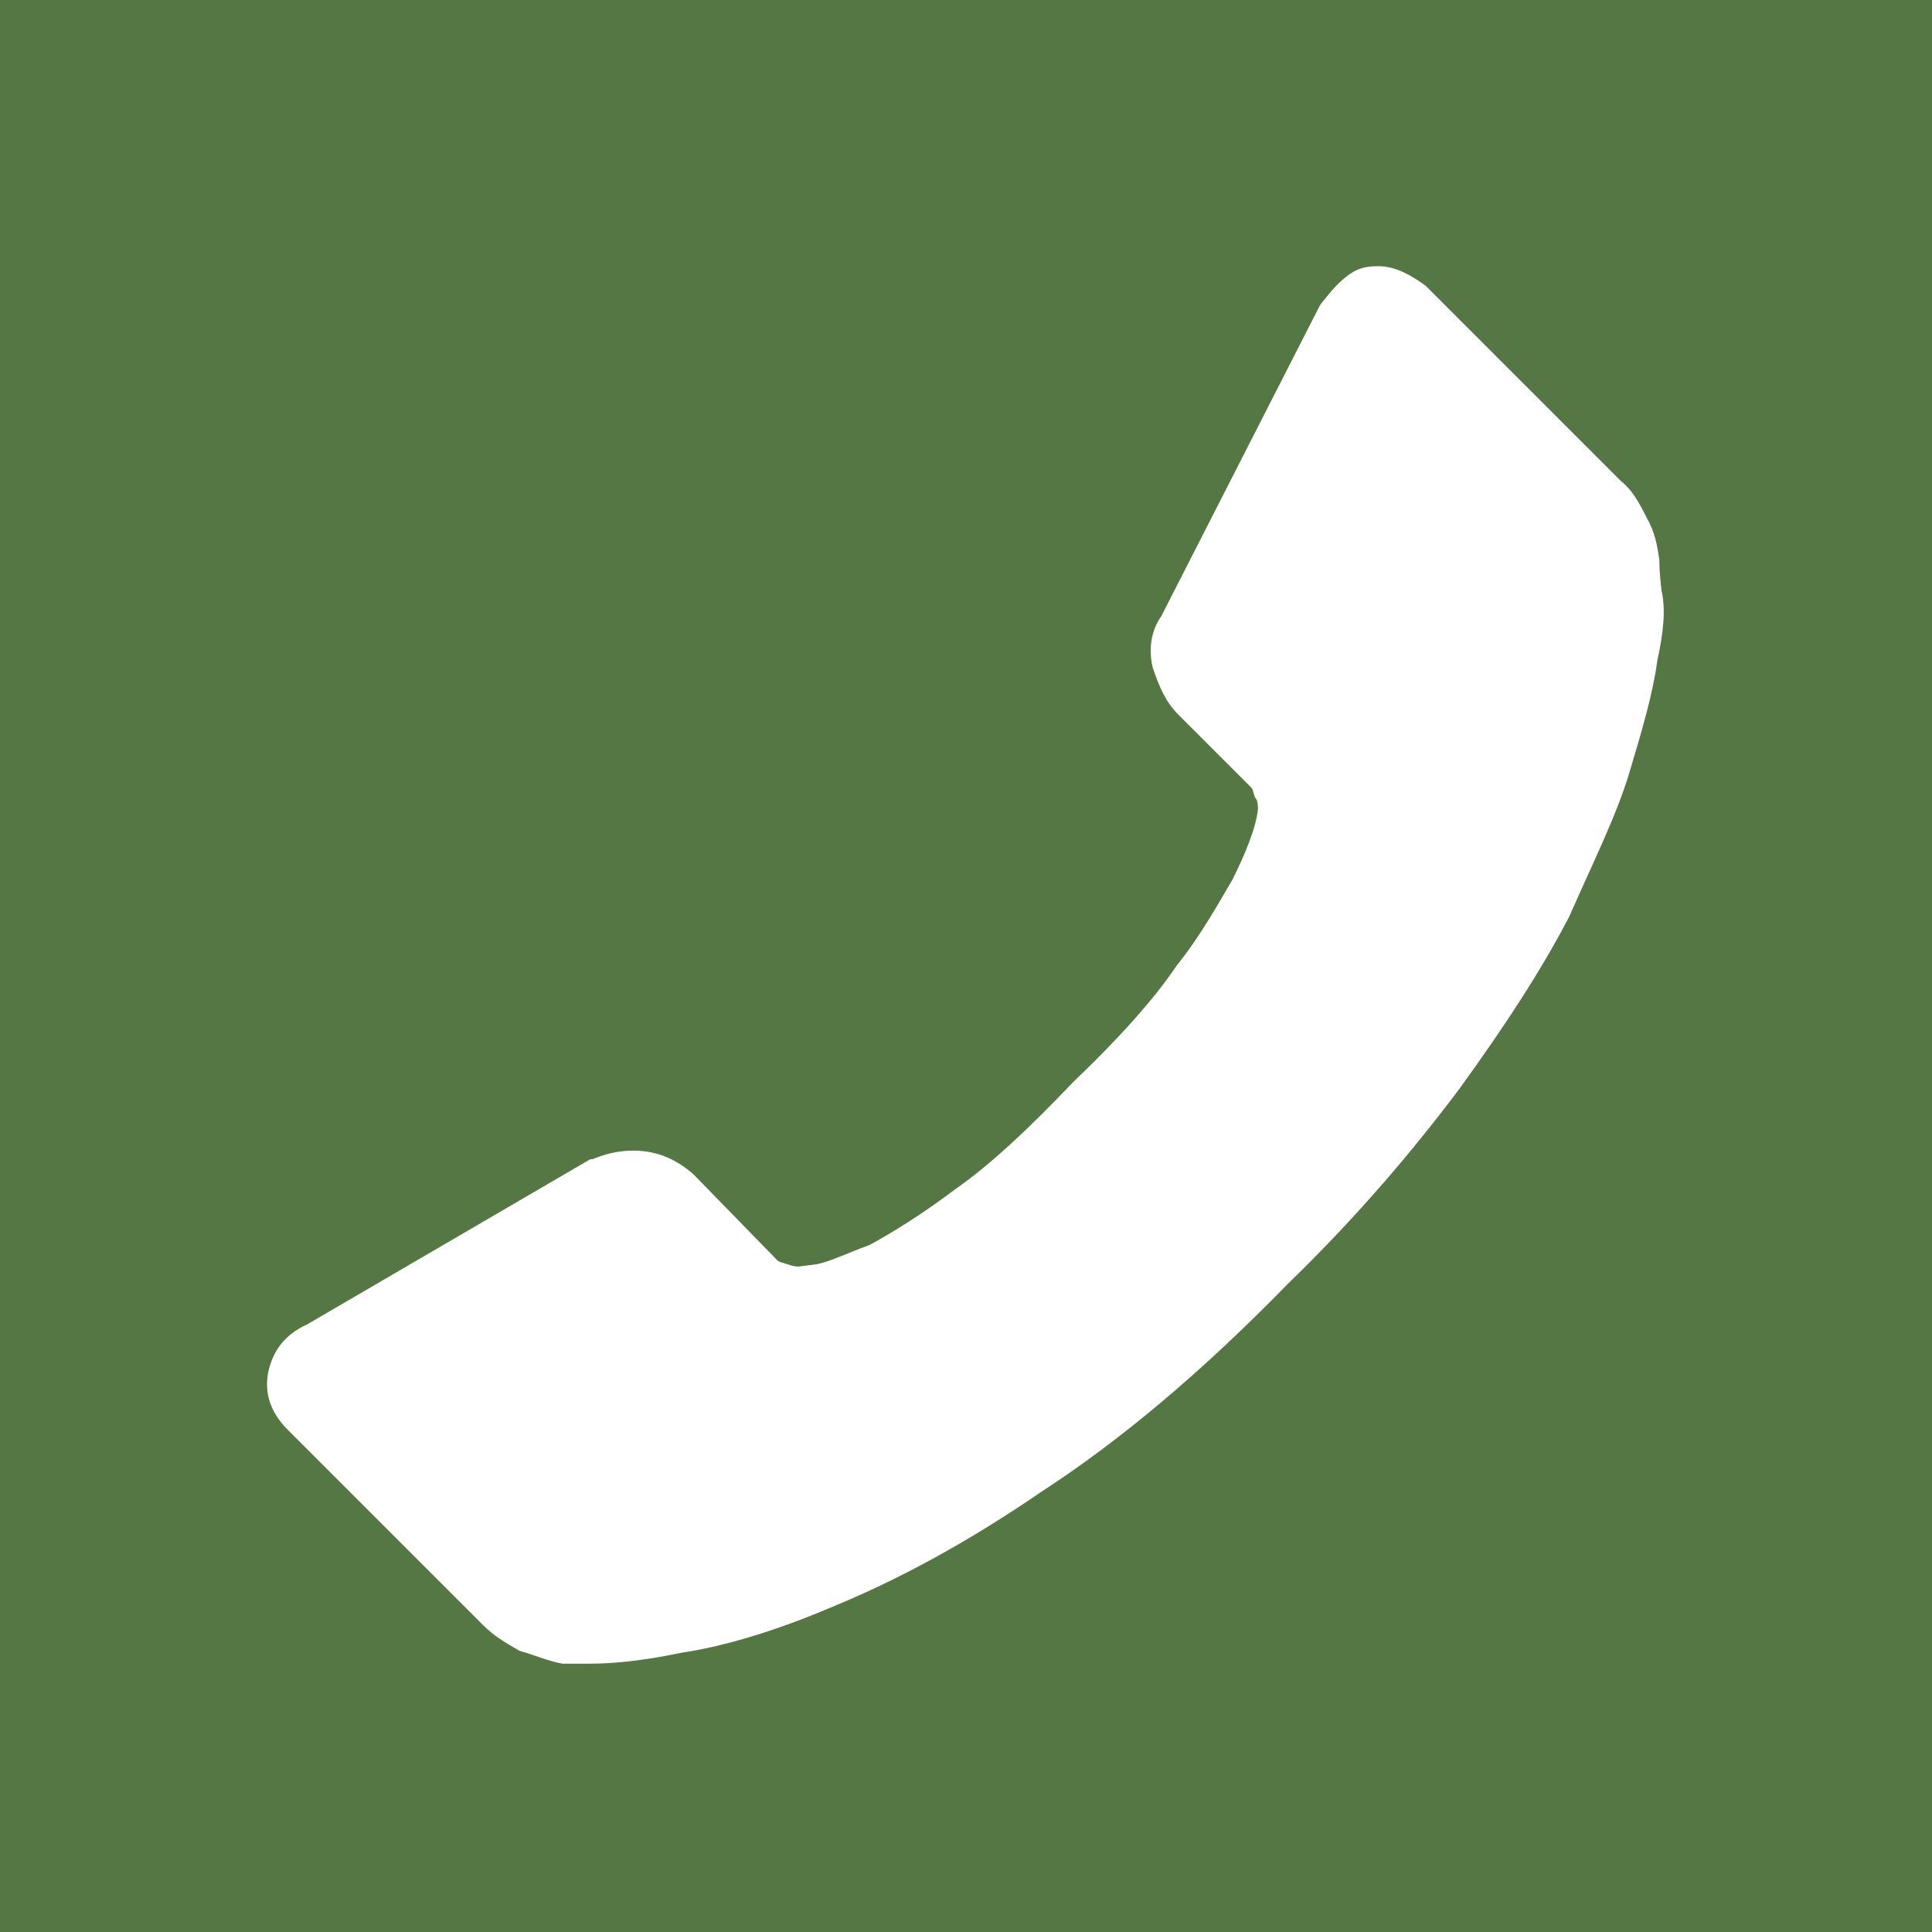 <?xml version="1.0" encoding="utf-8"?>
<!-- Generator: Adobe Illustrator 27.0.1, SVG Export Plug-In . SVG Version: 6.00 Build 0)  -->
<svg version="1.1" id="Capa_1" xmlns="http://www.w3.org/2000/svg" xmlns:xlink="http://www.w3.org/1999/xlink" x="0px" y="0px"
	 viewBox="0 0 90 90" style="enable-background:new 0 0 90 90;" xml:space="preserve">
<style type="text/css">
	.st0{fill:#547744;}
</style>
<path class="st0" d="M0,0v90h90V0H0z M77.2,30.8C77,32.3,76.5,34,75.9,36s-1.7,4.2-2.8,6.7c-1.3,2.5-3,5.1-5.1,8
	c-2.1,2.8-4.7,5.9-8,9.1c-4,4.1-7.8,7.3-11.5,9.7c-3.5,2.4-6.7,4.1-9.6,5.3c-2.8,1.2-5.2,1.9-7.2,2.2c-1.9,0.4-3.3,0.5-4.2,0.5
	c-0.4,0-0.7,0-0.9,0c-0.2,0-0.4,0-0.4,0c-0.6-0.1-1.3-0.4-2-0.6c-0.7-0.4-1.2-0.7-1.7-1.2l-9.1-9.1c-0.8-0.8-1.1-1.7-0.9-2.7
	c0.2-0.9,0.7-1.7,1.8-2.2L27.5,54h0.1c0.5-0.2,1.1-0.4,1.9-0.4c1.1,0,2,0.4,2.8,1.1l3.9,4c0.1,0.1,0.2,0.1,0.5,0.2s0.4,0.1,0.5,0.1
	l0.8-0.1c0.6-0.1,1.4-0.5,2.5-0.9c1.1-0.6,2.4-1.4,4-2.6c1.7-1.2,3.4-2.8,5.5-5c2.1-2,3.8-3.9,4.8-5.4c1.2-1.5,2-3,2.6-4
	c0.6-1.2,1.1-2.4,1.2-3.3c0-0.1,0-0.4-0.1-0.5s-0.1-0.4-0.2-0.5l-3.4-3.4c-0.6-0.6-0.9-1.3-1.2-2.2c-0.2-0.8-0.1-1.7,0.4-2.4
	l7.4-14.5c0.4-0.5,0.7-0.9,1.2-1.3c0.5-0.4,0.9-0.5,1.5-0.5c0.8,0,1.5,0.4,2.2,0.9l9.1,9.1c0.5,0.4,0.8,0.9,1.2,1.7
	c0.4,0.7,0.5,1.3,0.6,2c0,0.1,0,0.6,0.1,1.4C77.6,28.4,77.5,29.4,77.2,30.8z"/>
</svg>
